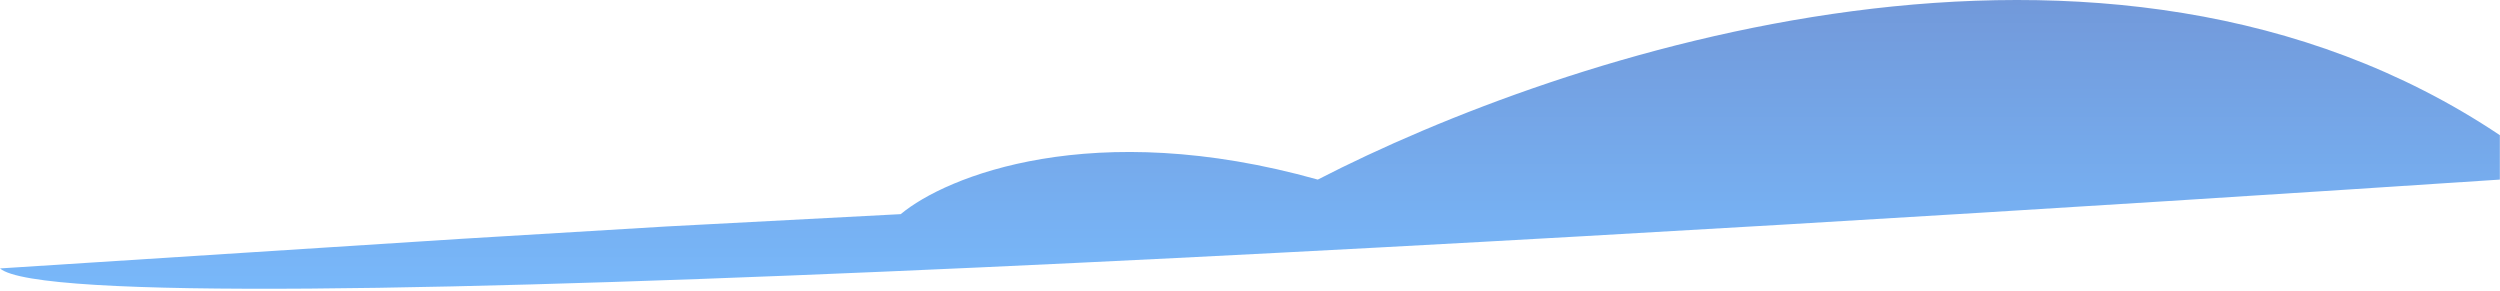 <?xml version="1.0" encoding="UTF-8"?> <svg xmlns="http://www.w3.org/2000/svg" width="456" height="53" viewBox="0 0 456 53" fill="none"><path d="M84.173 43.56L0 48.961C13.324 60.484 311.034 42.359 455.973 32.757V24.655C383.954 -23.508 284.927 9.801 240.365 32.757C199.314 21.234 172.547 32.157 164.294 39.059L121.533 41.309L84.173 43.56Z" fill="url(#paint0_linear_596_2965)"></path><defs><linearGradient id="paint0_linear_596_2965" x1="230.237" y1="0" x2="230.237" y2="51.124" gradientUnits="userSpaceOnUse"><stop stop-color="#7299DA"></stop><stop offset="1" stop-color="#78B7F9"></stop></linearGradient></defs></svg> 